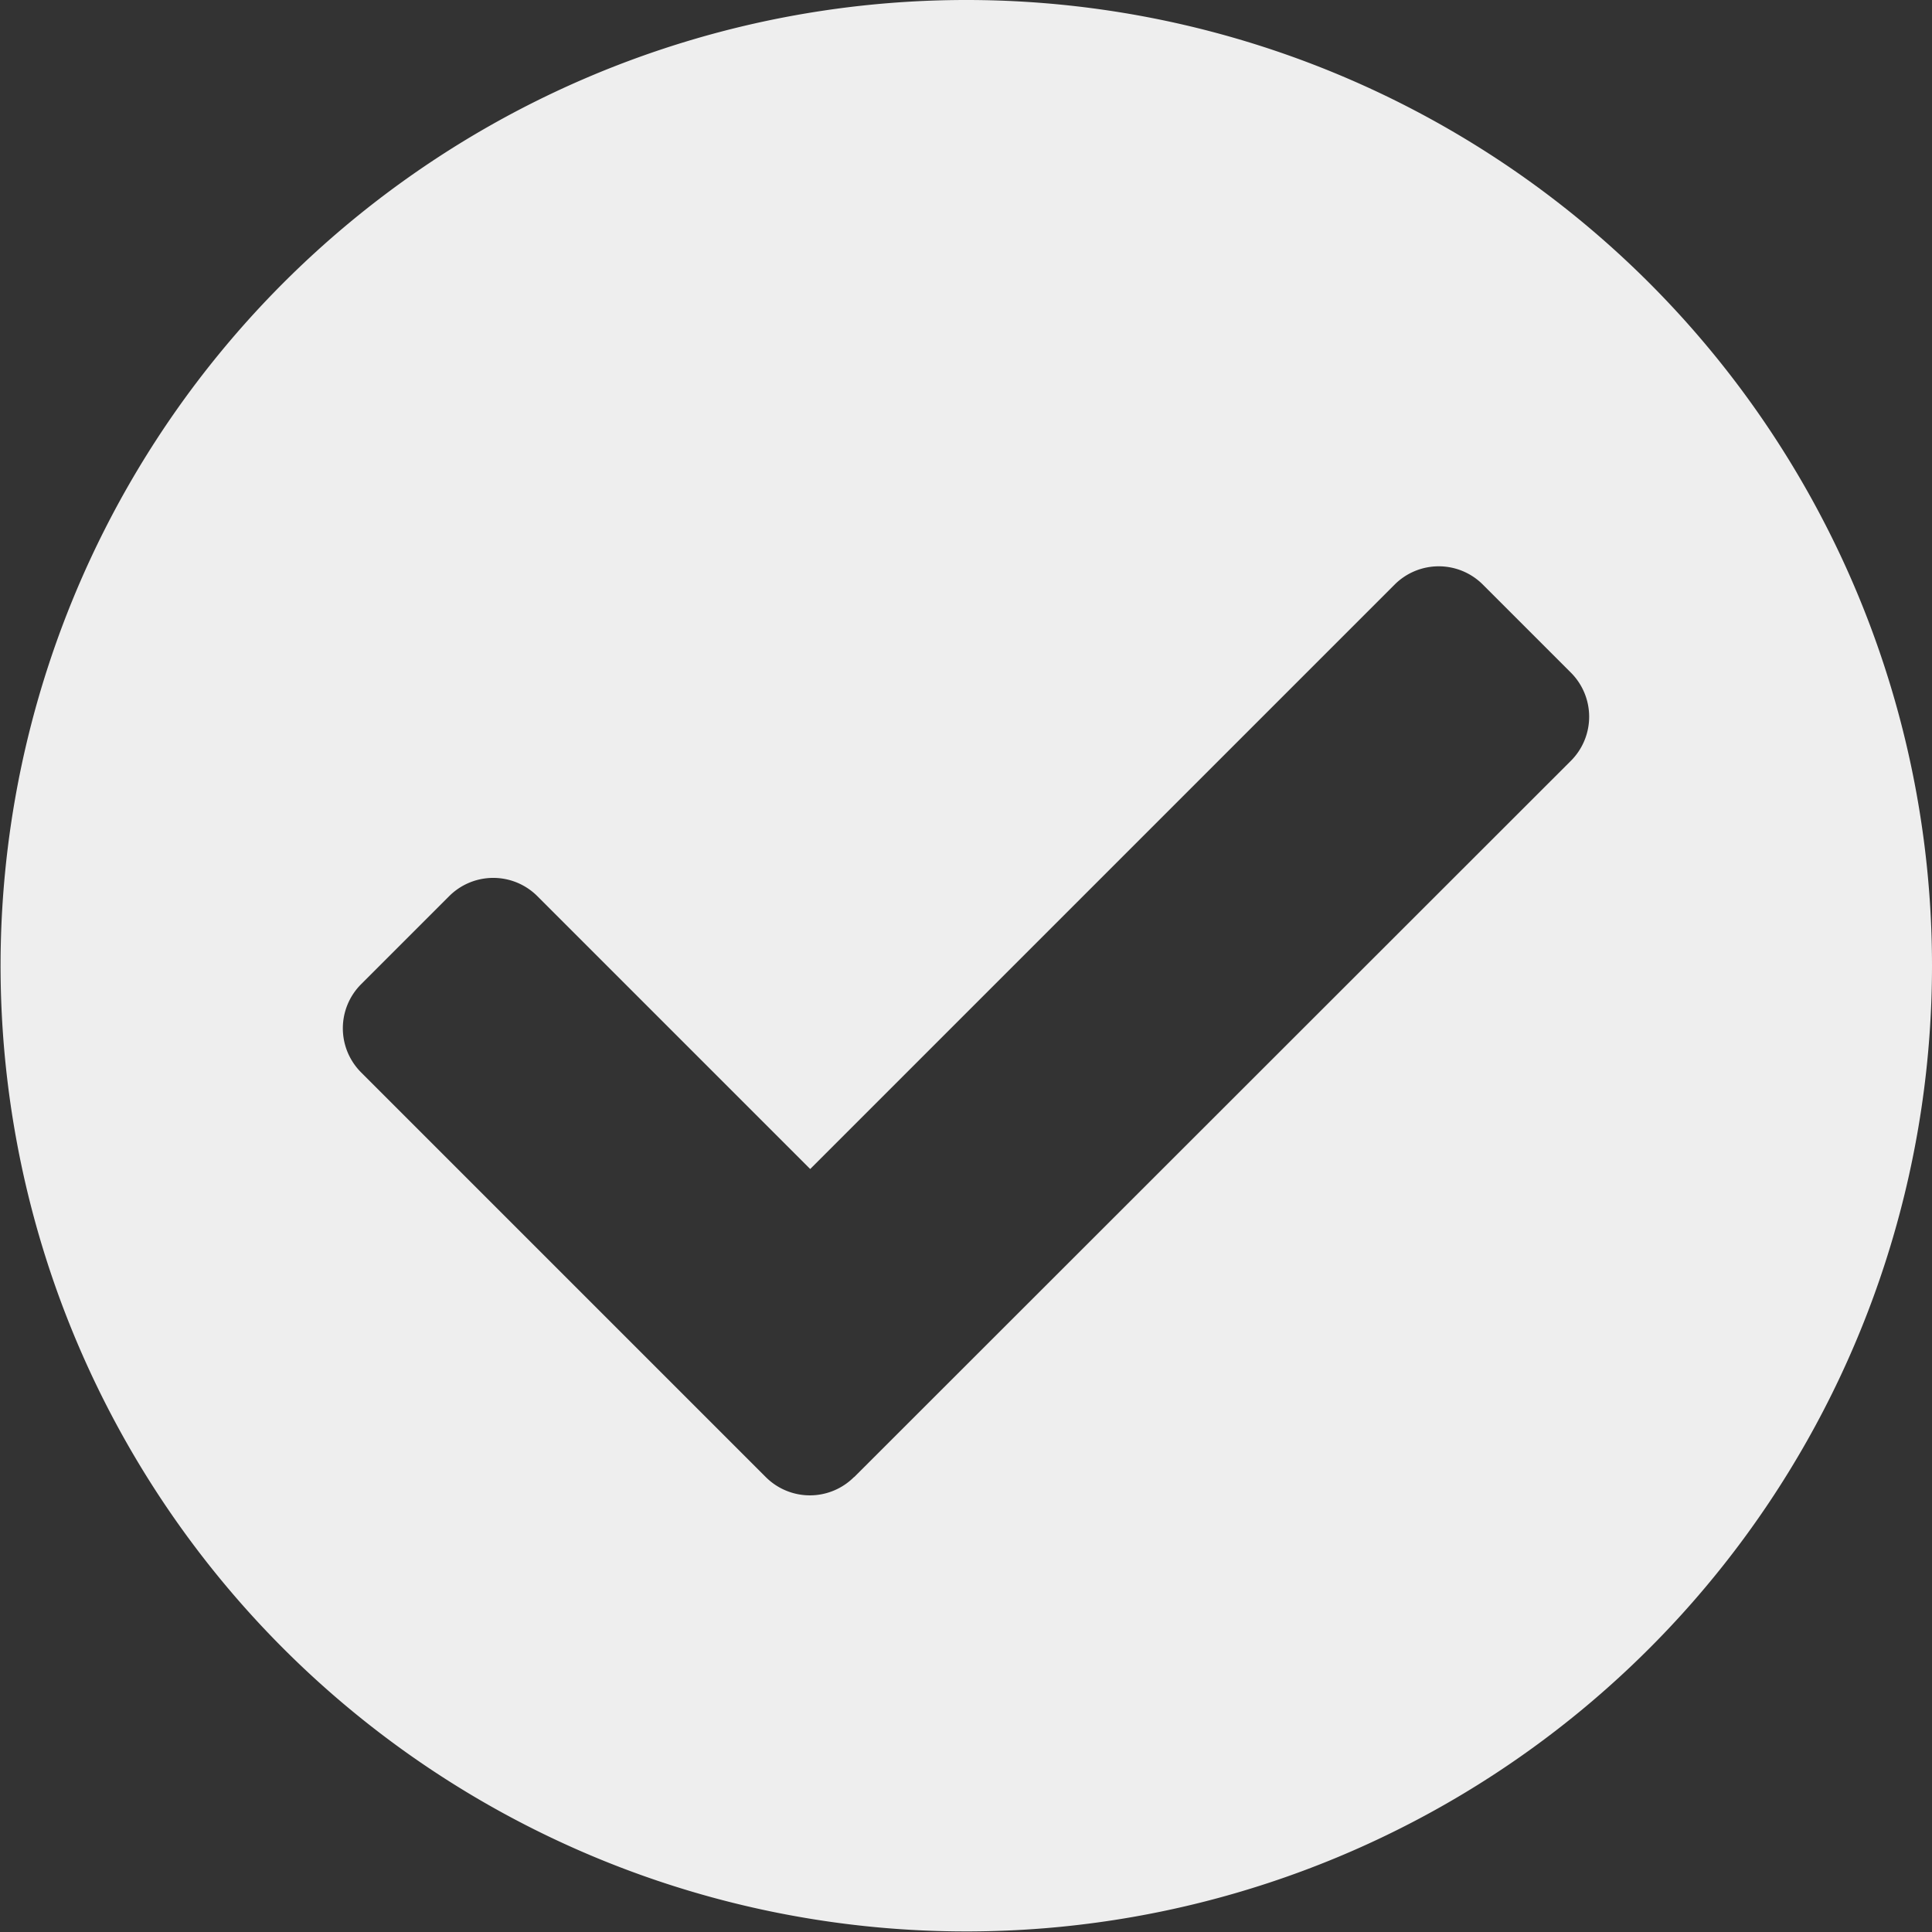 <svg xmlns="http://www.w3.org/2000/svg" width="27.208" height="27.208" viewBox="0 0 27.208 27.208"><rect x="0" y="0" width="27.208" height="27.208" fill="#333333" stroke="none"/><defs><style>.a{fill:#eee;}</style></defs><path class="a" d="M35.208,21.6A13.6,13.6,0,1,1,21.6,8,13.6,13.6,0,0,1,35.208,21.6Zm-15.177,7.2L30.123,18.714a.878.878,0,0,0,0-1.241l-1.241-1.241a.878.878,0,0,0-1.241,0L19.41,24.463,15.567,20.62a.878.878,0,0,0-1.241,0l-1.241,1.241a.878.878,0,0,0,0,1.241l5.7,5.7a.878.878,0,0,0,1.241,0Z" transform="translate(-8 -8)"/></svg>